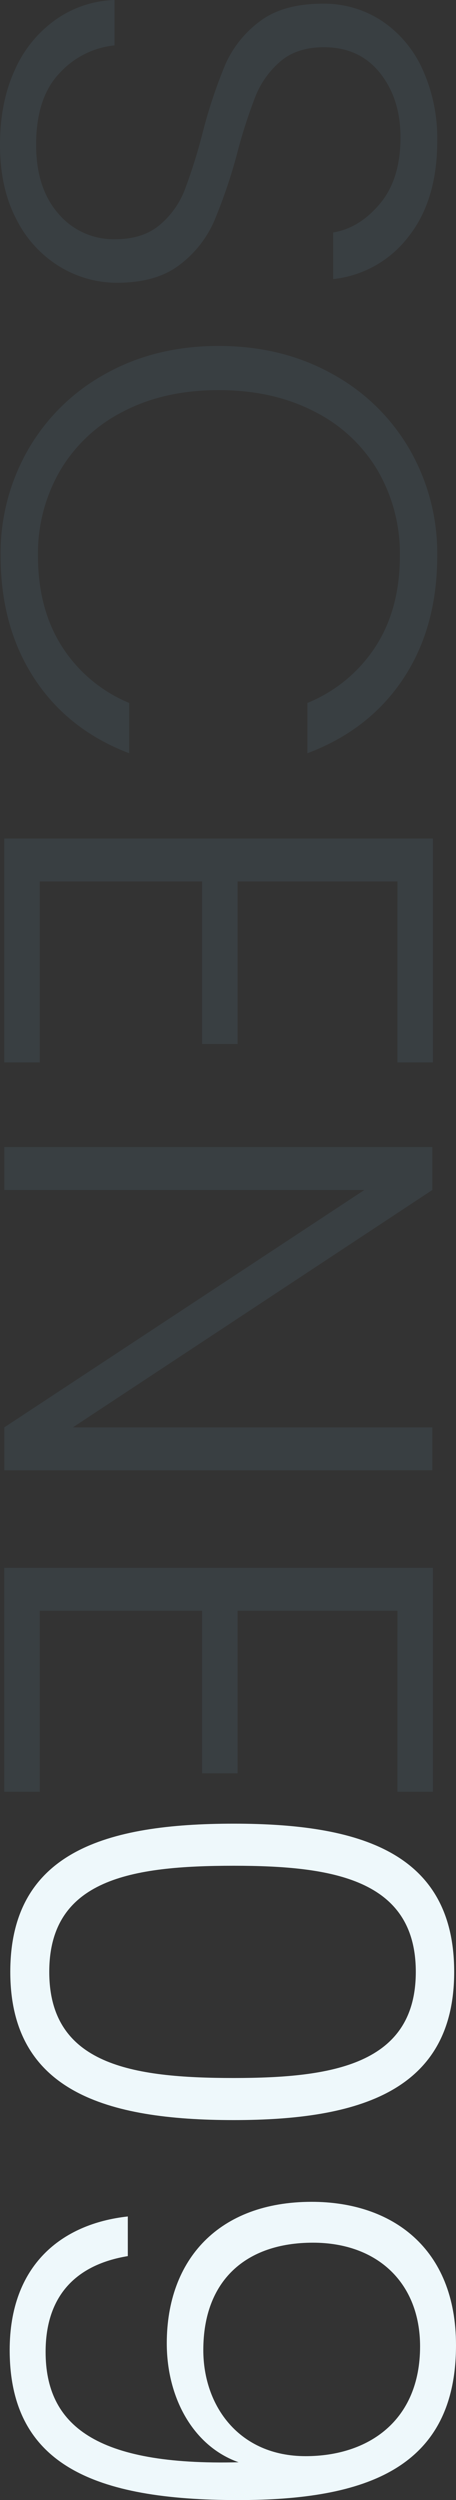 <svg xmlns="http://www.w3.org/2000/svg" width="150.04" height="821.223" viewBox="0 0 150.04 821.223">
  <rect x="0" y="0" width="150.04" height="821.223" fill="#333333" stroke="none"/>
  <g id="グループ_5352" data-name="グループ 5352" transform="translate(-1266.209 -2791.915)">
    <g id="グループ_148" data-name="グループ 148" opacity="0.1">
      <g id="グループ_147" data-name="グループ 147">
        <path id="パス_218" data-name="パス 218" d="M1271.044,2814.985a40.046,40.046,0,0,1,13.5-16.623,35.435,35.435,0,0,1,19.344-6.447v14.91a28.313,28.313,0,0,0-18.034,9.067q-7.758,8.056-7.757,23.575,0,14.3,7.354,22.667a23.741,23.741,0,0,0,18.638,8.362q9.068,0,14.608-4.634a28.406,28.406,0,0,0,8.261-11.485,178.56,178.56,0,0,0,5.944-18.94,165.135,165.135,0,0,1,7.455-22.366,35.556,35.556,0,0,1,11.284-14.1q7.655-5.847,20.754-5.843a34.544,34.544,0,0,1,19.443,5.641,37.784,37.784,0,0,1,13.4,15.918,54.758,54.758,0,0,1,4.836,23.575q0,19.54-9.571,31.533a35.97,35.97,0,0,1-24.682,13.8V2868.28q8.661-1.413,15.414-9.47t6.75-21.761q0-12.695-6.75-21.157t-18.437-8.462q-8.868,0-14.306,4.634a29.526,29.526,0,0,0-8.261,11.586,170.714,170.714,0,0,0-6.044,18.839,170.657,170.657,0,0,1-7.556,22.164,36.148,36.148,0,0,1-11.384,14.306q-7.66,5.841-20.553,5.843a36.262,36.262,0,0,1-18.738-5.239,38.228,38.228,0,0,1-14.306-15.515q-5.441-10.275-5.44-24.581Q1266.209,2825.563,1271.044,2814.985Z" fill="#6eaccb"/>
        <path id="パス_219" data-name="パス 219" d="M1375.316,2914.621a65.836,65.836,0,0,1,25.589,24.783,68.306,68.306,0,0,1,9.168,35.06q0,23.574-11.182,40.4t-31.534,24.481v-16.523a48.457,48.457,0,0,0,22.366-18.436q8.056-12.391,8.059-29.921a54.2,54.2,0,0,0-7.254-27.907,50.376,50.376,0,0,0-20.854-19.444q-13.6-7.055-31.533-7.052t-31.433,7.052a50.52,50.52,0,0,0-20.753,19.444,54.2,54.2,0,0,0-7.254,27.907q0,17.529,7.959,29.921a47.99,47.99,0,0,0,22.064,18.436v16.523q-20.151-7.66-31.232-24.582t-11.082-40.3a68.276,68.276,0,0,1,9.168-35.06,66.006,66.006,0,0,1,25.488-24.783q16.321-9.068,37.075-9.067T1375.316,2914.621Z" fill="#6eaccb"/>
        <path id="パス_220" data-name="パス 220" d="M1396.977,3081.454h-52.59v53.4H1332.7v-53.4h-53.4v59.44h-11.687V3067.35h141.044v73.544h-11.686Z" fill="#6eaccb"/>
        <path id="パス_221" data-name="パス 221" d="M1267.619,3274.884v-14.1L1386.1,3182.8H1267.619v-14.1h140.842v14.1l-118.275,77.977h118.275v14.1Z" fill="#6eaccb"/>
        <path id="パス_222" data-name="パス 222" d="M1396.977,3321.023h-52.59v53.4H1332.7v-53.4h-53.4v59.44h-11.687v-73.544h141.044v73.544h-11.686Z" fill="#6eaccb"/>
      </g>
    </g>
    <path id="パス_3392" data-name="パス 3392" d="M13.023-73.127C13.023-31.254,22.239.4,61.707.4c39.268,0,48.684-31.655,48.684-73.528,0-41.071-9.416-72.526-48.684-72.526C22.239-145.653,13.023-114.2,13.023-73.127Zm83.545,0c0,33.658-4.408,60.705-34.86,60.705s-34.86-27.047-34.86-60.705c0-32.456,4.408-59.9,34.86-59.9S96.568-105.583,96.568-73.127Zm45.479,34.86C144.451-16.429,158.074.6,185.923.6c37.665,0,49.286-27.848,49.286-75.13,0-42.073-10.418-71.724-50.888-71.724-32.056,0-47.082,21.237-47.082,47.482,0,30.453,18.833,47.683,46.481,47.683,18.031,0,33.859-8.815,39.068-23.641,1.2,47.082-12.221,63.51-36.263,63.51-18.432,0-28.65-10.017-31.455-27.047Zm43.876-24.843c-22.84,0-35.261-14.024-35.261-36.063,0-21.437,13.423-35.261,34.059-35.261,24.442,0,36.063,17.03,36.063,37.665C220.783-74.93,204.355-63.109,185.923-63.109Z" transform="translate(1269.995 3377.93) rotate(90)" fill="#eef8fb"/>
  </g>
</svg>
